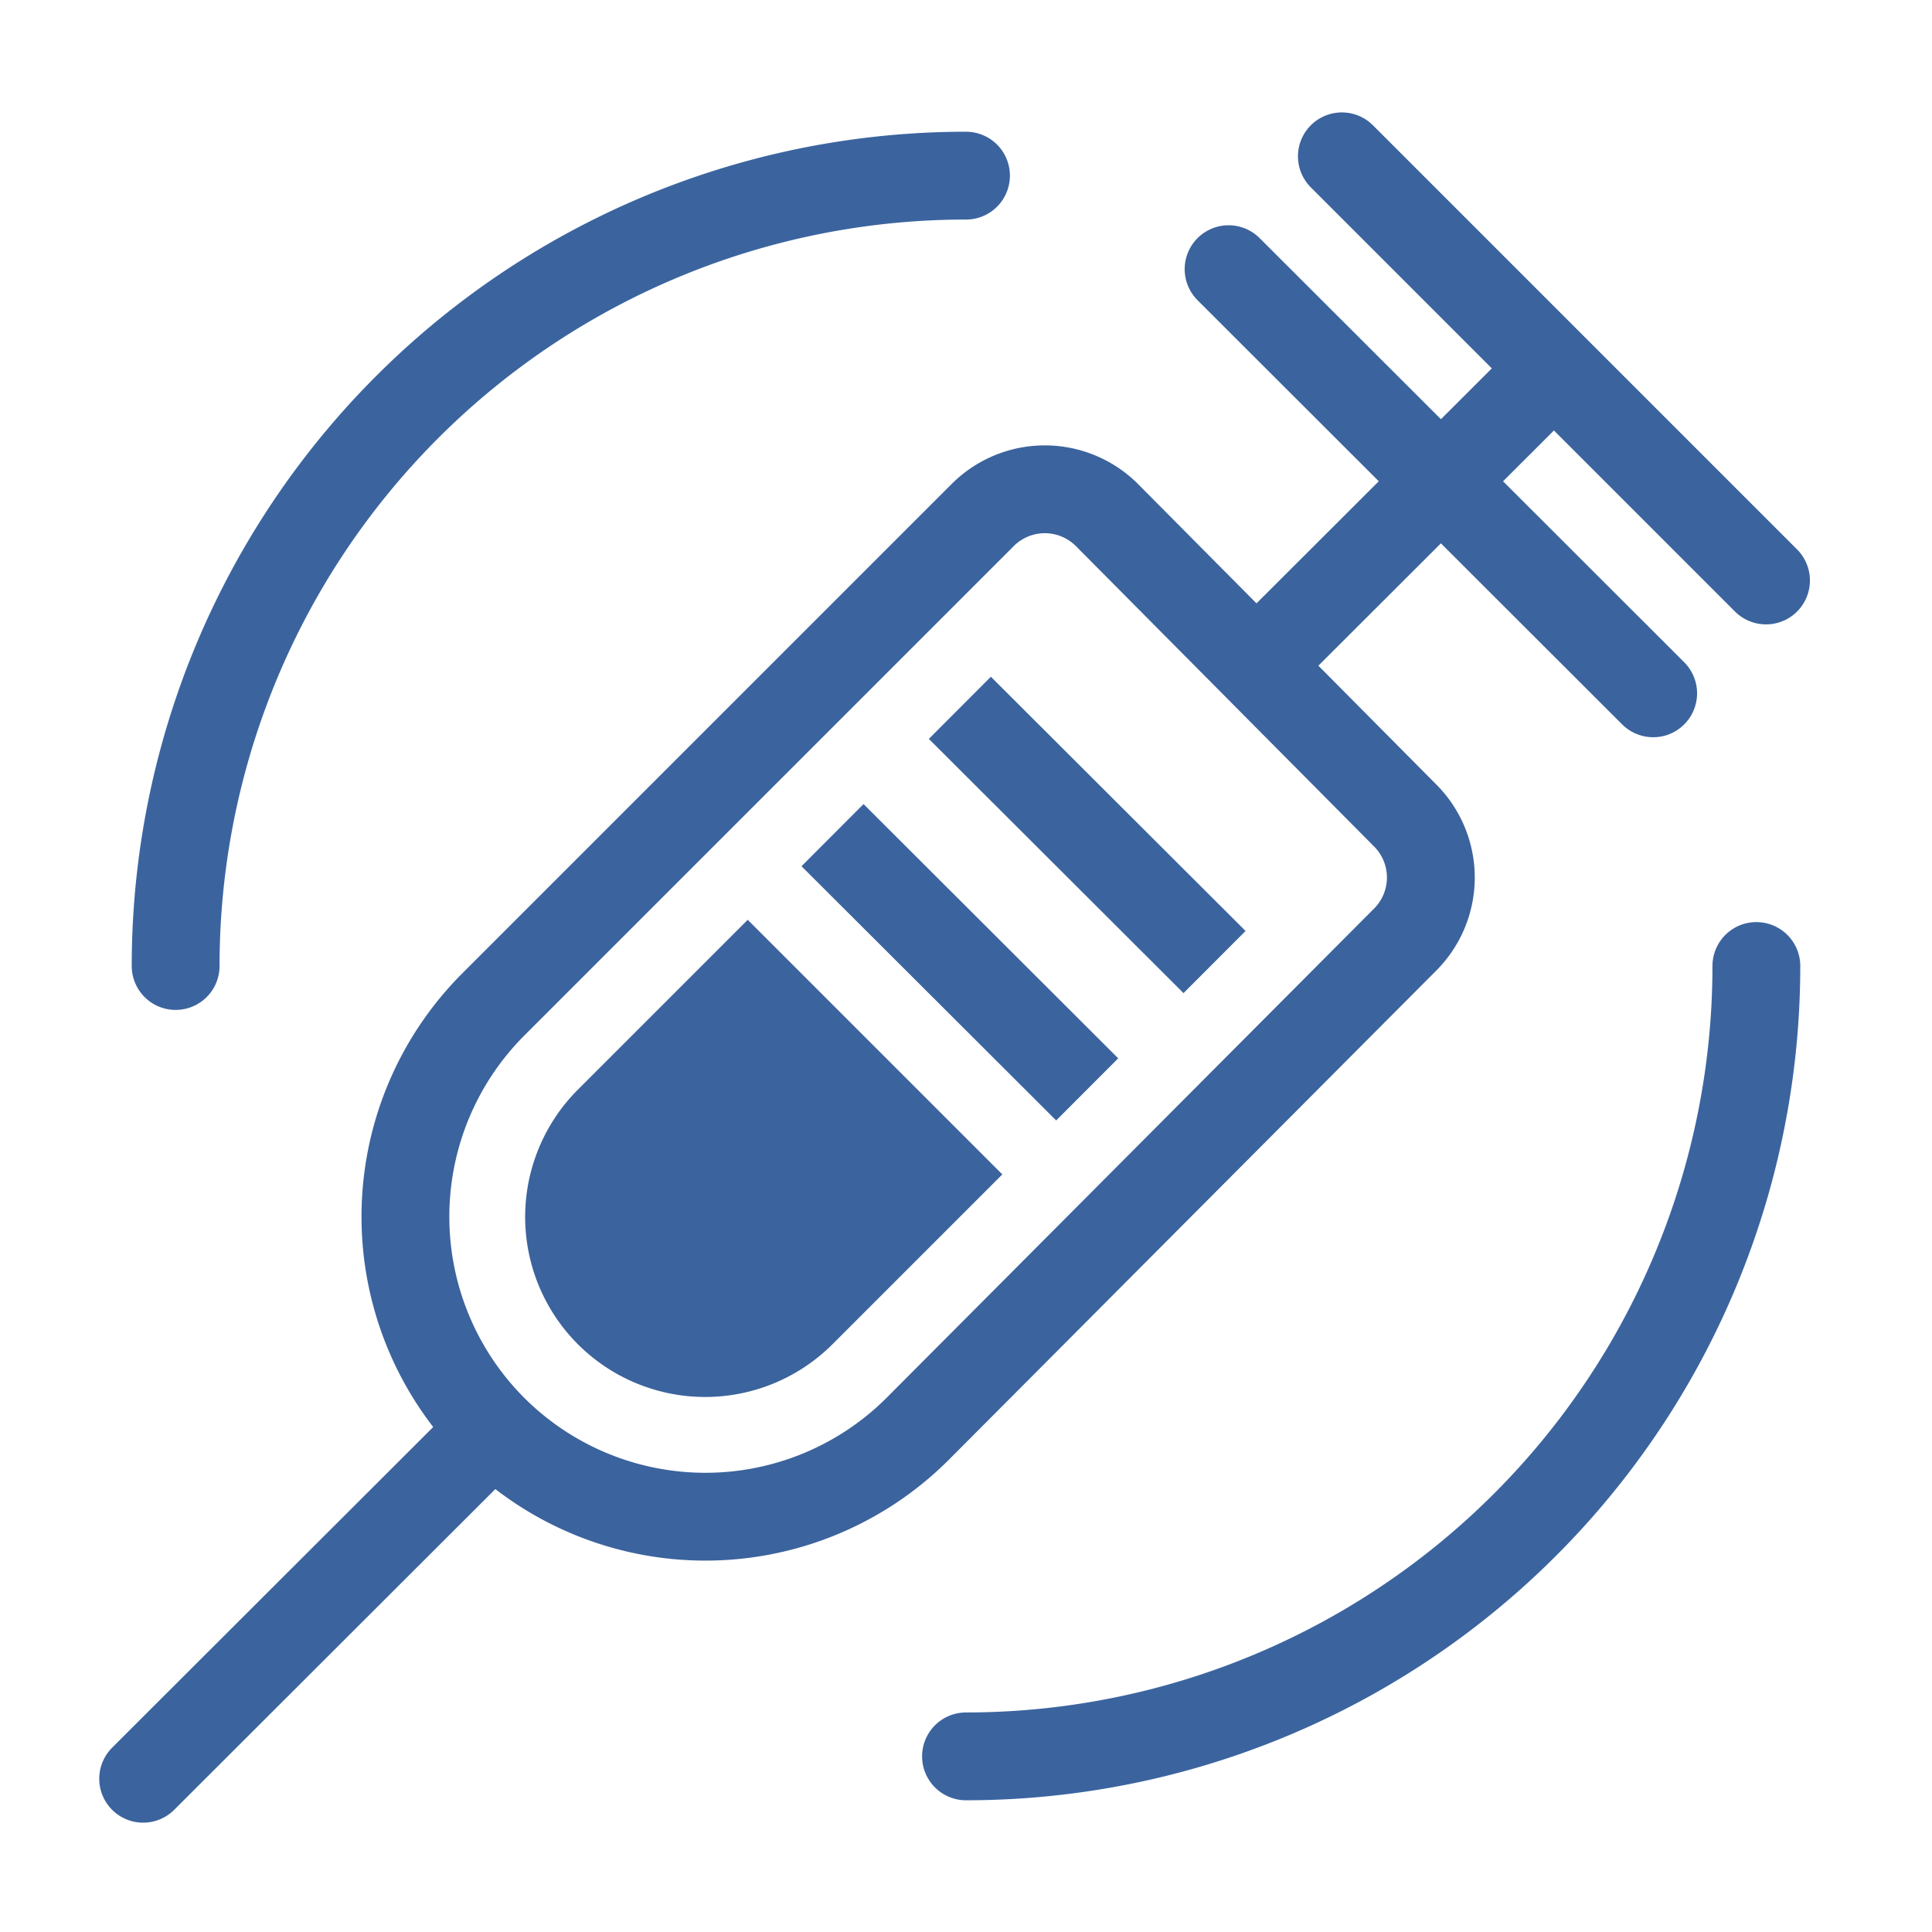 <svg id="icons" xmlns="http://www.w3.org/2000/svg" viewBox="0 0 44 44">
  <defs>
    <style>
      .cls-1, .cls-2, .cls-4, .cls-5 {
        fill: none;
        stroke-miterlimit: 10;
        stroke-width: 2px;
      }

      .cls-1, .cls-2 {
        stroke: #3b639d;
      }

      .cls-2, .cls-5 {
        stroke-linecap: round;
      }

      .cls-3 {
        fill: #3b639d;
      }

      .cls-4, .cls-5 {
        stroke: #3b649f;
      }
    </style>
  </defs>
  <title>impfungen_icon_44_blue</title>
  <g>
    <path class="cls-1" d="M11.23,22.88,22.38,11.73a2,2,0,0,1,2.83,0L32,18.57a2,2,0,0,1,0,2.83L20.9,32.54a6.84,6.84,0,0,1-9.67,0h0A6.84,6.84,0,0,1,11.23,22.88Z"/>
    <line class="cls-2" x1="11.01" y1="32.77" x2="3.26" y2="40.51"/>
    <line class="cls-1" x1="28.38" y1="15.39" x2="35.39" y2="8.39"/>
    <line class="cls-2" x1="30.56" y1="3.56" x2="40.22" y2="13.22"/>
    <path class="cls-3" d="M12.45,22.45h8.2a0,0,0,0,1,0,0v5.47a4.1,4.1,0,0,1-4.1,4.1h0a4.1,4.1,0,0,1-4.1-4.1V22.45A0,0,0,0,1,12.45,22.45Z" transform="translate(24.1 -3.73) rotate(45)"/>
    <line class="cls-4" x1="18.96" y1="19.02" x2="24.76" y2="24.81"/>
    <line class="cls-4" x1="21.86" y1="16.12" x2="27.66" y2="21.91"/>
    <line class="cls-2" x1="27.98" y1="6.13" x2="37.65" y2="15.79"/>
  </g>
  <path class="cls-5" d="M40,22A18,18,0,0,1,22,40"/>
  <path class="cls-5" d="M4,22A18,18,0,0,1,22,4"/>
</svg>
